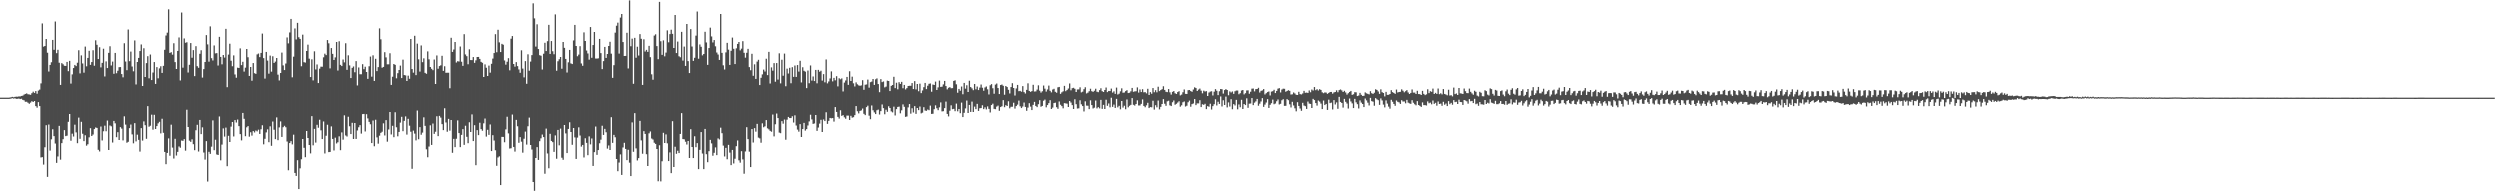 <?xml version="1.0" encoding="UTF-8"?>
<svg xmlns="http://www.w3.org/2000/svg" width="1920" height="150">
  <path d="M0 75.000h1v1.000H0zM1 75.000h1v1.000H1zM2 75.000h1v1.000H2zM3 75.000h1v1.000H3zM4 75.000h1v1.000H4zM5 75.000h1v1.000H5zM6 75.000h1v1.000H6zM7 74.932h1v1.000H7zM8 74.705h1v1.000H8zM9 74.386h1v1.021H9zM10 74.708h1v1.000H10zM11 74.414h1v1.037H11zM12 74.232h1v1.716H12zM13 74.274h1v1.622H13zM14 74.057h1v1.591H14zM15 74.064h1v2.025H15zM16 73.652h1v2.158H16zM17 73.468h1v3.234H17zM18 72.678h1v4.358H18zM19 72.124h1v6.038H19zM20 71.736h1v6.415H20zM21 72.408h1v6.480H21zM22 72.544h1v7.167H22zM23 72.783h1v5.993H23zM24 71.577h1v6.127H24zM25 70.398h1v7.930H25zM26 71.387h1v6.173H26zM27 69.928h1v11.557H27zM28 72.010h1v10.661H28zM29 69.595h1v8.843H29zM30 68.806h1v12.666H30zM31 64.051h1v56.872H31zM32 18.022h1v102.637H32zM33 35.828h1v90.593H33zM34 35.325h1v77.770H34zM35 29.948h1v66.222H35zM36 40.501h1v95.336H36zM37 54.922h1v40.716H37zM38 49.848h1v65.789H38zM39 47.802h1v59.221H39zM40 30.661h1v68.624H40zM41 38.224h1v66.344H41zM42 16.546h1v93.683H42zM43 40.877h1v84.211H43zM44 38.247h1v81.908H44zM45 48.159h1v48.484H45zM46 65.233h1v57.411H46zM47 48.497h1v61.437H47zM48 49.400h1v57.513H48zM49 50.535h1v49.412H49zM50 50.620h1v53.939H50zM51 47.583h1v56.589H51zM52 54.700h1v38.830H52zM53 46.721h1v40.824H53zM54 64.221h1v43.854H54zM55 57.146h1v45.529H55zM56 52.294h1v52.544H56zM57 49.866h1v45.865H57zM58 50.774h1v50.901H58zM59 48.200h1v61.755H59zM60 38.601h1v51.693H60zM61 56.395h1v50.192H61zM62 42.553h1v50.986H62zM63 48.757h1v53.949H63zM64 55.806h1v52.569H64zM65 35.797h1v68.112H65zM66 50.950h1v60.928H66zM67 44.497h1v66.283H67zM68 39.002h1v66.493H68zM69 49.813h1v48.649H69zM70 47.658h1v56.795H70zM71 38.615h1v64.731H71zM72 50.459h1v48.641H72zM73 30.975h1v66.895H73zM74 34.414h1v63.850H74zM75 45.343h1v69.686H75zM76 36.311h1v80.002H76zM77 51.771h1v45.415H77zM78 48.269h1v59.612H78zM79 37.436h1v63.388H79zM80 58.742h1v37.745H80zM81 47.171h1v53.660H81zM82 52.260h1v40.322H82zM83 40.612h1v74.581H83zM84 35.510h1v60.853H84zM85 50.269h1v46.772H85zM86 47.318h1v62.151H86zM87 56.689h1v36.208H87zM88 40.633h1v54.088H88zM89 56.268h1v49.080H89zM90 54.300h1v47.208H90zM91 51.600h1v55.943H91zM92 51.530h1v46.105H92zM93 56.865h1v41.896H93zM94 59.414h1v48.405H94zM95 33.208h1v56.137H95zM96 47.271h1v48.405H96zM97 53.932h1v55.685H97zM98 22.684h1v86.232H98zM99 46.982h1v51.400H99zM100 39.621h1v56.022H100zM101 51.076h1v52.162H101zM102 54.800h1v55.263H102zM103 31.053h1v63.528H103zM104 64.863h1v43.731H104zM105 47.594h1v55.832H105zM106 44.495h1v62.932H106zM107 39.244h1v77.189H107zM108 34.153h1v64.259H108zM109 66.069h1v41.938H109zM110 37.050h1v56.167H110zM111 59.147h1v36.986H111zM112 48.487h1v58.117H112zM113 43.184h1v38.349H113zM114 60.142h1v37.214H114zM115 41.885h1v54.678H115zM116 61.479h1v26.585H116zM117 55.701h1v43.869H117zM118 47.682h1v40.474H118zM119 64.446h1v34.635H119zM120 51.576h1v45.253H120zM121 60.152h1v34.567H121zM122 52.554h1v41.013H122zM123 50.906h1v51.519H123zM124 56.018h1v35.151H124zM125 50.591h1v51.382H125zM126 38.271h1v78.406H126zM127 27.275h1v98.835H127zM128 25.111h1v92.331H128zM129 7.146h1v99.150H129zM130 40.651h1v78.971H130zM131 40.067h1v55.683H131zM132 41.999h1v71.343H132zM133 33.250h1v88.508H133zM134 47.702h1v58.902H134zM135 52.990h1v66.438H135zM136 39.105h1v77.534H136zM137 28.759h1v83.746H137zM138 61.821h1v51.627H138zM139 9.600h1v98.330H139zM140 51.973h1v56.236H140zM141 29.563h1v77.268H141zM142 32.883h1v82.817H142zM143 32.440h1v51.811H143zM144 55.710h1v41.836H144zM145 49.766h1v58.265H145zM146 33.093h1v75.843H146zM147 44.360h1v62.633H147zM148 38.479h1v72.280H148zM149 58.465h1v56.877H149zM150 35.497h1v64.535H150zM151 50.843h1v45.003H151zM152 52.089h1v64.296H152zM153 41.296h1v50.820H153zM154 38.590h1v64.420H154zM155 59.582h1v38.221H155zM156 53.101h1v64.040H156zM157 47.626h1v74.935H157zM158 26.975h1v81.392H158zM159 34.113h1v105.282H159zM160 47.384h1v69.217H160zM161 20.269h1v97.891H161zM162 44.675h1v67.985H162zM163 46.449h1v46.035H163zM164 34.925h1v80.452H164zM165 40.992h1v66.345H165zM166 40.796h1v77.832H166zM167 50.317h1v68.713H167zM168 28.321h1v61.109H168zM169 43.739h1v79.383H169zM170 49.429h1v61.641H170zM171 42.233h1v56.377H171zM172 44.222h1v60.680H172zM173 22.171h1v75.815H173zM174 66.947h1v60.684H174zM175 41.948h1v62.371H175zM176 33.604h1v75.440H176zM177 46.622h1v50.620H177zM178 50.870h1v42.812H178zM179 42.546h1v62.244H179zM180 57.186h1v35.006H180zM181 59.710h1v34.377H181zM182 51.971h1v39.825H182zM183 52.238h1v44.612H183zM184 37.193h1v65.841H184zM185 50.044h1v57.758H185zM186 47.473h1v39.251H186zM187 55.006h1v36.252H187zM188 51.989h1v52.611H188zM189 37.631h1v60.138H189zM190 43.972h1v52.837H190zM191 58.296h1v46.645H191zM192 51.432h1v50.161H192zM193 61.992h1v42.133H193zM194 48.421h1v52.236H194zM195 56.231h1v45.483H195zM196 56.726h1v43.546H196zM197 41.754h1v59.172H197zM198 41.105h1v58.497H198zM199 43.879h1v58.989H199zM200 40.664h1v58.628H200zM201 25.789h1v70.436H201zM202 44.625h1v66.238H202zM203 60.372h1v46.245H203zM204 39.867h1v61.815H204zM205 46.567h1v52.770H205zM206 56.591h1v52.643H206zM207 42.694h1v54.311H207zM208 55.019h1v56.938H208zM209 43.237h1v50.110H209zM210 48.311h1v51.347H210zM211 47.285h1v59.588H211zM212 44.525h1v45.615H212zM213 57.334h1v50.346H213zM214 61.786h1v36.046H214zM215 56.089h1v37.131H215zM216 40.397h1v64.757H216zM217 50.246h1v47.425H217zM218 53.824h1v42.800H218zM219 48.804h1v48.952H219zM220 28.794h1v79.886H220zM221 33.319h1v97.438H221zM222 24.911h1v84.978H222zM223 14.563h1v93.853H223zM224 59.375h1v51.503H224zM225 43.521h1v59.891H225zM226 21.850h1v110.981H226zM227 30.290h1v104.815H227zM228 17.582h1v105.449H228zM229 28.628h1v116.582H229zM230 29.887h1v99.386H230zM231 50.896h1v71.409H231zM232 26.631h1v80.124H232zM233 47.757h1v65.760H233zM234 48.095h1v72.633H234zM235 39.189h1v61.423H235zM236 34.312h1v71.666H236zM237 45.052h1v66.293H237zM238 59.172h1v58.639H238zM239 45.574h1v43.598H239zM240 61.726h1v49.878H240zM241 39.431h1v59.534H241zM242 53.359h1v56.154H242zM243 49.517h1v46.328H243zM244 63.778h1v34.341H244zM245 52.725h1v39.244H245zM246 51.216h1v48.872H246zM247 51.237h1v55.590H247zM248 44.015h1v49.254H248zM249 41.205h1v76.643H249zM250 42.330h1v61.897H250zM251 30.753h1v65.054H251zM252 33.255h1v83.590H252zM253 52.511h1v64.169H253zM254 36.897h1v60.153H254zM255 41.392h1v65.312H255zM256 46.082h1v69.478H256zM257 44.081h1v61.660H257zM258 32.256h1v77.917H258zM259 54.185h1v55.071H259zM260 31.684h1v73.033H260zM261 49.826h1v65.550H261zM262 50.754h1v50.934H262zM263 45.698h1v61.583H263zM264 47.930h1v40.656H264zM265 33.251h1v70.781H265zM266 53.674h1v51.187H266zM267 42.490h1v47.157H267zM268 50.221h1v46.740H268zM269 59.956h1v42.995H269zM270 52.138h1v42.191H270zM271 51.025h1v55.705H271zM272 55.502h1v38.939H272zM273 46.955h1v59.756H273zM274 65.661h1v34.552H274zM275 51.805h1v45.927H275zM276 57.045h1v39.061H276zM277 57.013h1v45.600H277zM278 49.325h1v38.307H278zM279 53.132h1v34.376H279zM280 51.242h1v49.738H280zM281 55.292h1v32.389H281zM282 60.572h1v30.337H282zM283 50.868h1v42.714H283zM284 43.493h1v51.948H284zM285 58.872h1v50.982H285zM286 42.512h1v50.069H286zM287 62.159h1v50.189H287zM288 45.148h1v46.814H288zM289 54.623h1v50.903H289zM290 51.581h1v58.740H290zM291 21.805h1v82.413H291zM292 30.231h1v71.802H292zM293 52.016h1v49.153H293zM294 51.428h1v43.293H294zM295 40.075h1v63.957H295zM296 44.086h1v48.172H296zM297 49.399h1v59.388H297zM298 49.399h1v50.016H298zM299 40.915h1v45.091H299zM300 65.214h1v38.031H300zM301 58.934h1v37.662H301zM302 49.171h1v56.174H302zM303 49.802h1v36.394H303zM304 60.180h1v37.572H304zM305 56.192h1v48.506H305zM306 53.749h1v47.557H306zM307 50.397h1v43.759H307zM308 59.975h1v29.728H308zM309 45.800h1v54.953H309zM310 57.643h1v35.202H310zM311 57.911h1v31.506H311zM312 62.219h1v41.136H312zM313 58.128h1v33.095H313zM314 60.539h1v35.965H314zM315 29.976h1v71.193H315zM316 53.042h1v76.618H316zM317 55.828h1v44.468H317zM318 27.493h1v75.101H318zM319 57.686h1v50.151H319zM320 33.541h1v51.351H320zM321 45.550h1v61.404H321zM322 54.994h1v42.668H322zM323 34.922h1v68.541H323zM324 47.785h1v54.060H324zM325 44.817h1v45.317H325zM326 55.946h1v40.733H326zM327 56.671h1v58.024H327zM328 39.465h1v81.335H328zM329 45.571h1v66.960H329zM330 51.433h1v44.811H330zM331 52.831h1v58.464H331zM332 53.920h1v40.936H332zM333 45.704h1v57.097H333zM334 64.512h1v36.653H334zM335 42.588h1v46.680H335zM336 52.773h1v51.797H336zM337 50.754h1v38.247H337zM338 50.163h1v40.166H338zM339 42.872h1v52.484H339zM340 54.417h1v45.510H340zM341 50.871h1v32.296H341zM342 55.886h1v38.150H342zM343 55.875h1v45.315H343zM344 55.865h1v35.419H344zM345 67.765h1v32.588H345zM346 29.055h1v63.130H346zM347 39.877h1v77.475H347zM348 38.025h1v68.641H348zM349 32.280h1v80.722H349zM350 48.002h1v58.565H350zM351 47.000h1v45.451H351zM352 47.241h1v54.949H352zM353 35.728h1v77.278H353zM354 47.421h1v56.155H354zM355 50.574h1v48.600H355zM356 26.280h1v84.998H356zM357 41.805h1v54.741H357zM358 43.175h1v61.864H358zM359 49.352h1v60.637H359zM360 37.880h1v56.018H360zM361 46.109h1v55.251H361zM362 46.170h1v41.706H362zM363 43.817h1v64.498H363zM364 48.275h1v47.870H364zM365 46.339h1v80.553H365zM366 43.751h1v56.184H366zM367 43.701h1v60.100H367zM368 45.265h1v48.980H368zM369 47.524h1v51.633H369zM370 48.216h1v52.206H370zM371 59.153h1v35.558H371zM372 49.472h1v41.540H372zM373 52.023h1v52.877H373zM374 58.356h1v41.338H374zM375 50.373h1v53.201H375zM376 55.822h1v39.761H376zM377 48.976h1v67.039H377zM378 45.025h1v58.786H378zM379 40.752h1v67.169H379zM380 26.259h1v89.143H380zM381 40.115h1v87.223H381zM382 22.897h1v98.049H382zM383 32.539h1v87.528H383zM384 39.985h1v102.168H384zM385 33.715h1v71.411H385zM386 34.370h1v70.786H386zM387 46.414h1v62.833H387zM388 49.670h1v49.722H388zM389 47.390h1v42.255H389zM390 44.714h1v57.722H390zM391 53.995h1v60.078H391zM392 29.733h1v84.149H392zM393 27.715h1v60.244H393zM394 49.159h1v63.710H394zM395 51.202h1v65.205H395zM396 47.730h1v44.311H396zM397 50.778h1v46.188H397zM398 53.332h1v56.317H398zM399 55.936h1v49.379H399zM400 38.666h1v70.148H400zM401 52.681h1v64.574H401zM402 59.455h1v47.097H402zM403 46.929h1v54.158H403zM404 64.336h1v46.695H404zM405 41.750h1v55.228H405zM406 54.348h1v35.949H406zM407 47.315h1v64.023H407zM408 42.342h1v72.515H408zM409 2.540h1v137.211H409zM410 14.144h1v132.394H410zM411 35.811h1v85.541H411zM412 18.668h1v94.351H412zM413 37.696h1v85.154H413zM414 42.376h1v66.051H414zM415 42.808h1v63.447H415zM416 53.377h1v49.971H416zM417 41.272h1v63.996H417zM418 32.882h1v100.532H418zM419 39.204h1v59.562H419zM420 31.617h1v86.248H420zM421 19.115h1v110.133H421zM422 41.405h1v61.368H422zM423 31.543h1v76.676H423zM424 39.367h1v69.817H424zM425 41.657h1v74.983H425zM426 11.067h1v92.921H426zM427 54.338h1v67.556H427zM428 47.039h1v52.769H428zM429 45.511h1v66.101H429zM430 43.765h1v55.005H430zM431 52.774h1v68.384H431zM432 32.270h1v90.440H432zM433 36.770h1v59.228H433zM434 45.284h1v57.180H434zM435 55.705h1v61.864H435zM436 47.857h1v51.186H436zM437 38.336h1v55.549H437zM438 48.678h1v52.675H438zM439 49.222h1v61.995H439zM440 31.093h1v67.219H440zM441 19.155h1v86.384H441zM442 35.331h1v86.709H442zM443 43.189h1v62.505H443zM444 41.938h1v55.870H444zM445 35.470h1v68.612H445zM446 48.747h1v63.841H446zM447 50.552h1v60.753H447zM448 24.874h1v96.058H448zM449 31.463h1v74.738H449zM450 38.816h1v70.888H450zM451 41.055h1v78.158H451zM452 45.807h1v58.935H452zM453 20.769h1v90.152H453zM454 44.396h1v61.935H454zM455 34.602h1v92.830H455zM456 24.555h1v92.259H456zM457 44.935h1v52.254H457zM458 45.025h1v73.904H458zM459 44.792h1v70.476H459zM460 29.882h1v80.126H460zM461 40.790h1v66.465H461zM462 53.100h1v43.482H462zM463 46.936h1v56.715H463zM464 36.041h1v62.912H464zM465 44.510h1v57.090H465zM466 41.488h1v72.623H466zM467 35.311h1v76.423H467zM468 32.109h1v83.097H468zM469 41.212h1v48.776H469zM470 59.787h1v49.932H470zM471 50.088h1v53.469H471zM472 25.093h1v80.307H472zM473 19.766h1v102.325H473zM474 17.413h1v114.046H474zM475 41.175h1v83.625H475zM476 13.525h1v105.079H476zM477 10.730h1v123.606H477zM478 32.314h1v80.959H478zM479 43.016h1v66.678H479zM480 42.962h1v71.407H480zM481 25.196h1v97.808H481zM482 52.605h1v62.432H482zM483 0.308h1v124.637H483zM484 35.529h1v99.714H484zM485 29.688h1v64.296H485zM486 64.339h1v52.237H486zM487 29.072h1v57.825H487zM488 44.340h1v69.644H488zM489 35.872h1v87.383H489zM490 42.648h1v78.794H490zM491 26.214h1v66.597H491zM492 29.798h1v78.043H492zM493 65.237h1v52.830H493zM494 30.221h1v70.477H494zM495 39.600h1v63.281H495zM496 38.314h1v80.099H496zM497 39.859h1v87.609H497zM498 35.215h1v67.192H498zM499 43.927h1v57.040H499zM500 57.086h1v49.332H500zM501 61.221h1v45.944H501zM502 27.323h1v82.290H502zM503 26.352h1v84.173H503zM504 35.415h1v79.010H504zM505 45.481h1v93.714H505zM506 1.419h1v110.135H506zM507 31.681h1v107.620H507zM508 42.123h1v81.736H508zM509 31.015h1v70.958H509zM510 43.246h1v66.591H510zM511 40.385h1v62.849H511zM512 23.347h1v86.756H512zM513 32.505h1v91.197H513zM514 26.205h1v90.852H514zM515 22.858h1v110.120H515zM516 26.006h1v67.070H516zM517 36.873h1v91.402H517zM518 11.496h1v101.190H518zM519 40.734h1v77.369H519zM520 31.925h1v83.833H520zM521 43.196h1v74.336H521zM522 43.966h1v58.919H522zM523 24.474h1v62.390H523zM524 46.536h1v60.251H524zM525 35.768h1v71.237H525zM526 50.656h1v58.184H526zM527 18.415h1v92.609H527zM528 46.959h1v61.311H528zM529 56.100h1v65.225H529zM530 22.383h1v76.842H530zM531 35.753h1v77.140H531zM532 46.728h1v74.646H532zM533 44.406h1v60.227H533zM534 27.411h1v85.624H534zM535 8.858h1v101.084H535zM536 45.102h1v84.773H536zM537 34.144h1v80.957H537zM538 35.957h1v65.458H538zM539 42.543h1v75.355H539zM540 41.483h1v88.422H540zM541 24.417h1v74.622H541zM542 32.598h1v85.848H542zM543 49.833h1v74.745H543zM544 36.895h1v79.211H544zM545 21.256h1v86.173H545zM546 28.011h1v82.101H546zM547 32.609h1v87.002H547zM548 30.747h1v86.616H548zM549 35.587h1v77.622H549zM550 40.341h1v78.780H550zM551 41.872h1v64.398H551zM552 46.007h1v61.100H552zM553 10.745h1v87.285H553zM554 40.587h1v61.725H554zM555 50.155h1v61.665H555zM556 53.415h1v66.738H556zM557 40.252h1v73.325H557zM558 32.903h1v89.422H558zM559 38.130h1v73.121H559zM560 49.846h1v67.327H560zM561 39.031h1v87.775H561zM562 28.878h1v86.262H562zM563 37.455h1v88.083H563zM564 49.194h1v72.712H564zM565 37.105h1v75.154H565zM566 33.752h1v74.102H566zM567 32.252h1v90.876H567zM568 38.707h1v86.210H568zM569 37.399h1v78.724H569zM570 31.645h1v90.767H570zM571 40.558h1v92.845H571zM572 44.306h1v72.013H572zM573 40.547h1v57.134H573zM574 37.548h1v69.290H574zM575 51.534h1v64.941H575zM576 53.964h1v74.320H576zM577 41.311h1v57.792H577zM578 58.194h1v51.262H578zM579 49.432h1v48.952H579zM580 60.604h1v40.542H580zM581 47.288h1v47.837H581zM582 45.916h1v59.781H582zM583 65.343h1v40.972H583zM584 59.754h1v49.856H584zM585 57.149h1v37.592H585zM586 53.463h1v44.270H586zM587 54.929h1v42.084H587zM588 45.086h1v47.122H588zM589 57.711h1v40.868H589zM590 39.810h1v59.558H590zM591 64.164h1v36.365H591zM592 51.747h1v49.417H592zM593 54.266h1v33.696H593zM594 48.486h1v56.282H594zM595 62.751h1v32.661H595zM596 48.431h1v38.781H596zM597 61.140h1v29.541H597zM598 40.977h1v60.866H598zM599 64.052h1v38.245H599zM600 45.901h1v47.131H600zM601 58.143h1v36.819H601zM602 41.189h1v50.618H602zM603 66.231h1v41.106H603zM604 52.749h1v39.132H604zM605 56.496h1v33.310H605zM606 52.084h1v38.609H606zM607 63.962h1v26.719H607zM608 51.617h1v37.688H608zM609 59.016h1v35.078H609zM610 50.334h1v38.236H610zM611 59.077h1v37.309H611zM612 49.949h1v49.609H612zM613 54.987h1v46.121H613zM614 46.694h1v48.647H614zM615 63.350h1v41.877H615zM616 51.651h1v47.449H616zM617 54.387h1v39.952H617zM618 55.054h1v45.240H618zM619 67.679h1v31.473H619zM620 54.165h1v42.182H620zM621 63.963h1v29.271H621zM622 50.290h1v37.849H622zM623 61.895h1v29.791H623zM624 58.740h1v36.389H624zM625 62.245h1v32.573H625zM626 53.685h1v34.631H626zM627 64.009h1v36.482H627zM628 53.664h1v44.295H628zM629 55.091h1v39.829H629zM630 54.314h1v37.678H630zM631 61.908h1v39.486H631zM632 56.941h1v34.833H632zM633 63.226h1v29.733H633zM634 45.654h1v40.551H634zM635 64.058h1v31.080H635zM636 62.545h1v30.306H636zM637 60.261h1v30.289H637zM638 54.830h1v36.025H638zM639 62.506h1v28.192H639zM640 59.819h1v33.566H640zM641 61.720h1v20.518H641zM642 58.542h1v27.409H642zM643 66.352h1v23.401H643zM644 60.130h1v30.937H644zM645 60.950h1v23.712H645zM646 60.191h1v28.790H646zM647 70.253h1v18.148H647zM648 63.444h1v26.646H648zM649 61.806h1v29.404H649zM650 59.078h1v29.712H650zM651 65.156h1v23.616H651zM652 54.755h1v37.407H652zM653 62.225h1v26.686H653zM654 58.887h1v31.461H654zM655 63.994h1v26.016H655zM656 66.381h1v22.034H656zM657 63.270h1v18.189H657zM658 64.768h1v20.699H658zM659 65.603h1v21.474H659zM660 65.880h1v19.323H660zM661 65.600h1v19.171H661zM662 61.578h1v21.763H662zM663 68.972h1v18.418H663zM664 65.086h1v23.336H664zM665 64.864h1v17.396H665zM666 61.109h1v20.032H666zM667 67.327h1v21.506H667zM668 63.121h1v28.445H668zM669 62.677h1v18.307H669zM670 60.692h1v23.968H670zM671 65.218h1v21.117H671zM672 60.935h1v26.669H672zM673 60.187h1v24.517H673zM674 64.553h1v19.636H674zM675 70.831h1v17.120H675zM676 60.764h1v24.578H676zM677 63.087h1v17.139H677zM678 62.542h1v20.488H678zM679 67.113h1v20.643H679zM680 66.508h1v17.758H680zM681 61.951h1v23.916H681zM682 62.220h1v19.388H682zM683 69.944h1v13.017H683zM684 65.943h1v19.601H684zM685 65.270h1v21.033H685zM686 58.993h1v22.927H686zM687 67.685h1v21.016H687zM688 63.529h1v20.262H688zM689 68.582h1v13.542H689zM690 63.154h1v18.731H690zM691 64.451h1v22.590H691zM692 62.873h1v21.885H692zM693 67.796h1v12.407H693zM694 65.213h1v16.828H694zM695 68.700h1v21.052H695zM696 67.668h1v21.790H696zM697 66.066h1v16.422H697zM698 65.904h1v14.017H698zM699 65.876h1v21.399H699zM700 63.797h1v19.344H700zM701 68.408h1v17.981H701zM702 62.320h1v19.174H702zM703 68.656h1v18.773H703zM704 64.515h1v18.418H704zM705 70.101h1v14.486H705zM706 64.269h1v17.550H706zM707 71.548h1v15.559H707zM708 69.481h1v17.053H708zM709 66.982h1v15.352H709zM710 63.683h1v21.191H710zM711 68.471h1v16.665H711zM712 65.861h1v18.234H712zM713 64.338h1v20.278H713zM714 64.092h1v16.985H714zM715 70.449h1v17.069H715zM716 64.917h1v22.441H716zM717 65.262h1v18.597H717zM718 62.668h1v18.221H718zM719 69.111h1v14.043H719zM720 67.108h1v17.524H720zM721 61.882h1v20.550H721zM722 66.760h1v11.890H722zM723 66.545h1v18.996H723zM724 64.817h1v20.591H724zM725 62.177h1v20.876H725zM726 66.095h1v11.930H726zM727 68.638h1v18.847H727zM728 67.411h1v22.003H728zM729 66.941h1v18.094H729zM730 67.784h1v13.134H730zM731 67.701h1v16.141H731zM732 62.166h1v21.449H732zM733 61.671h1v23.706H733zM734 64.771h1v14.809H734zM735 71.229h1v14.299H735zM736 68.290h1v15.446H736zM737 69.696h1v17.252H737zM738 66.466h1v12.357H738zM739 72.373h1v17.525H739zM740 63.685h1v22.970H740zM741 68.096h1v15.179H741zM742 65.474h1v11.732H742zM743 70.647h1v16.119H743zM744 62.020h1v18.563H744zM745 66.860h1v19.086H745zM746 67.890h1v10.137H746zM747 69.297h1v16.742H747zM748 64.488h1v17.395H748zM749 68.616h1v15.212H749zM750 66.458h1v13.331H750zM751 69.161h1v16.029H751zM752 67.289h1v15.866H752zM753 64.939h1v18.074H753zM754 67.396h1v13.425H754zM755 69.669h1v14.145H755zM756 67.165h1v15.247H756zM757 66.428h1v17.582H757zM758 68.592h1v13.124H758zM759 72.572h1v11.031H759zM760 65.472h1v20.897H760zM761 64.617h1v16.058H761zM762 67.806h1v11.818H762zM763 72.012h1v11.600H763zM764 64.972h1v18.913H764zM765 64.161h1v17.710H765zM766 67.633h1v13.491H766zM767 72.238h1v12.844H767zM768 65.355h1v16.870H768zM769 64.903h1v16.712H769zM770 65.876h1v11.005H770zM771 72.744h1v9.562H771zM772 66.038h1v14.683H772zM773 66.878h1v14.514H773zM774 68.980h1v8.805H774zM775 71.759h1v11.420H775zM776 66.888h1v15.152H776zM777 63.876h1v18.112H777zM778 67.570h1v11.314H778zM779 73.368h1v10.044H779zM780 67.938h1v13.526H780zM781 65.228h1v15.123H781zM782 70.032h1v7.216H782zM783 69.809h1v11.861H783zM784 70.472h1v12.546H784zM785 66.163h1v15.646H785zM786 70.781h1v7.963H786zM787 71.837h1v10.302H787zM788 69.025h1v16.068H788zM789 63.974h1v18.688H789zM790 69.815h1v9.462H790zM791 70.565h1v11.300H791zM792 69.970h1v14.562H792zM793 65.148h1v15.368H793zM794 70.288h1v7.928H794zM795 70.200h1v11.178H795zM796 68.817h1v13.442H796zM797 65.538h1v14.482H797zM798 69.646h1v7.327H798zM799 71.139h1v10.824H799zM800 70.103h1v11.258H800zM801 65.703h1v11.661H801zM802 68.120h1v8.359H802zM803 70.339h1v12.105H803zM804 68.713h1v11.992H804zM805 65.743h1v13.478H805zM806 69.753h1v7.217H806zM807 70.956h1v12.765H807zM808 68.745h1v13.913H808zM809 68.200h1v10.972H809zM810 70.481h1v8.362H810zM811 71.213h1v11.117H811zM812 67.088h1v16.456H812zM813 66.747h1v11.180H813zM814 72.098h1v8.334H814zM815 70.899h1v10.627H815zM816 70.146h1v13.044H816zM817 65.926h1v13.257H817zM818 70.040h1v9.355H818zM819 69.157h1v10.450H819zM820 68.015h1v14.182H820zM821 64.083h1v13.476H821zM822 69.388h1v9.355H822zM823 67.722h1v13.029H823zM824 67.416h1v16.275H824zM825 68.174h1v8.059H825zM826 70.654h1v9.370H826zM827 68.690h1v14.676H827zM828 68.635h1v14.567H828zM829 67.059h1v9.934H829zM830 70.957h1v9.175H830zM831 70.415h1v11.045H831zM832 68.521h1v17.087H832zM833 67.012h1v10.818H833zM834 71.795h1v9.314H834zM835 71.176h1v10.046H835zM836 70.033h1v13.767H836zM837 68.150h1v8.883H837zM838 70.025h1v10.678H838zM839 70.579h1v12.712H839zM840 69.695h1v13.017H840zM841 68.172h1v9.060H841zM842 70.455h1v12.777H842zM843 70.809h1v11.491H843zM844 69.201h1v14.050H844zM845 67.769h1v8.950H845zM846 70.020h1v13.597H846zM847 70.654h1v9.872H847zM848 69.140h1v14.576H848zM849 67.206h1v9.369H849zM850 70.763h1v10.516H850zM851 69.837h1v9.616H851zM852 69.940h1v12.504H852zM853 68.038h1v7.025H853zM854 71.126h1v10.968H854zM855 70.151h1v10.159H855zM856 72.076h1v10.818H856zM857 67.275h1v8.673H857zM858 72.589h1v9.828H858zM859 71.929h1v9.346H859zM860 70.144h1v13.821H860zM861 67.824h1v9.720H861zM862 71.235h1v11.379H862zM863 71.053h1v10.151H863zM864 70.013h1v13.911H864zM865 69.266h1v7.121H865zM866 71.450h1v10.965H866zM867 71.213h1v10.032H867zM868 70.166h1v10.358H868zM869 67.547h1v7.793H869zM870 70.498h1v9.988H870zM871 70.206h1v10.904H871zM872 70.092h1v9.759H872zM873 67.111h1v9.967H873zM874 71.108h1v9.906H874zM875 68.716h1v12.277H875zM876 70.724h1v9.062H876zM877 68.486h1v7.833H877zM878 70.933h1v10.417H878zM879 70.770h1v11.592H879zM880 71.752h1v9.150H880zM881 68.223h1v10.751H881zM882 72.951h1v10.059H882zM883 70.734h1v11.517H883zM884 71.990h1v10.424H884zM885 67.627h1v9.745H885zM886 70.860h1v13.314H886zM887 69.293h1v11.525H887zM888 70.891h1v11.548H888zM889 66.592h1v10.610H889zM890 69.985h1v14.021H890zM891 69.155h1v12.896H891zM892 68.511h1v11.348H892zM893 66.250h1v9.880H893zM894 69.078h1v10.569H894zM895 70.506h1v10.730H895zM896 70.775h1v7.052H896zM897 68.401h1v8.953H897zM898 70.932h1v9.957H898zM899 72.668h1v8.794H899zM900 70.533h1v8.013H900zM901 69.926h1v7.250H901zM902 71.630h1v8.781H902zM903 72.188h1v7.547H903zM904 70.704h1v8.060H904zM905 70.041h1v7.749H905zM906 73.286h1v8.657H906zM907 72.633h1v8.273H907zM908 70.853h1v7.700H908zM909 68.723h1v9.226H909zM910 72.069h1v9.740H910zM911 72.195h1v9.011H911zM912 69.274h1v9.284H912zM913 69.131h1v8.112H913zM914 69.926h1v12.053H914zM915 70.505h1v9.492H915zM916 68.746h1v10.712H916zM917 67.061h1v9.021H917zM918 67.618h1v13.107H918zM919 69.895h1v9.511H919zM920 68.836h1v10.571H920zM921 68.053h1v8.903H921zM922 69.621h1v12.591H922zM923 71.702h1v8.364H923zM924 69.621h1v10.900H924zM925 70.294h1v9.412H925zM926 69.997h1v13.825H926zM927 73.740h1v7.792H927zM928 71.056h1v10.900H928zM929 70.339h1v9.343H929zM930 70.098h1v14.000H930zM931 73.328h1v8.164H931zM932 70.382h1v9.668H932zM933 68.440h1v7.799H933zM934 69.662h1v11.328H934zM935 73.062h1v5.051H935zM936 70.088h1v9.733H936zM937 68.351h1v5.723H937zM938 68.540h1v13.200H938zM939 71.882h1v5.127H939zM940 69.162h1v11.479H940zM941 68.438h1v5.772H941zM942 69.098h1v13.390H942zM943 73.142h1v5.482H943zM944 70.210h1v11.632H944zM945 71.033h1v5.157H945zM946 70.245h1v13.657H946zM947 72.074h1v7.882H947zM948 70.075h1v10.910H948zM949 69.504h1v7.170H949zM950 69.539h1v14.441H950zM951 72.381h1v7.840H951zM952 71.578h1v10.778H952zM953 69.537h1v7.097H953zM954 69.144h1v14.579H954zM955 72.512h1v7.342H955zM956 71.582h1v9.132H956zM957 69.469h1v6.037H957zM958 69.365h1v13.450H958zM959 71.983h1v7.620H959zM960 70.462h1v9.044H960zM961 68.072h1v7.264H961zM962 67.973h1v12.779H962zM963 70.171h1v8.697H963zM964 68.444h1v9.449H964zM965 68.377h1v7.607H965zM966 67.406h1v13.789H966zM967 71.068h1v8.564H967zM968 69.791h1v8.157H968zM969 69.438h1v5.937H969zM970 68.412h1v13.669H970zM971 72.524h1v7.802H971zM972 71.561h1v7.203H972zM973 70.711h1v5.436H973zM974 70.250h1v12.647H974zM975 73.339h1v7.124H975zM976 70.343h1v8.912H976zM977 70.057h1v6.420H977zM978 68.963h1v11.108H978zM979 71.459h1v8.043H979zM980 69.822h1v7.949H980zM981 68.098h1v8.292H981zM982 67.697h1v12.548H982zM983 71.003h1v8.722H983zM984 68.758h1v8.223H984zM985 68.080h1v8.097H985zM986 68.175h1v13.147H986zM987 70.454h1v10.816H987zM988 69.823h1v6.291H988zM989 69.287h1v7.641H989zM990 69.768h1v10.384H990zM991 72.579h1v9.945H991zM992 72.451h1v5.756H992zM993 71.031h1v9.953H993zM994 71.769h1v11.451H994zM995 72.814h1v12.689H995zM996 72.969h1v5.499H996zM997 70.505h1v10.838H997zM998 72.284h1v11.062H998zM999 72.566h1v12.508H999zM1000 71.787h1v7.158H1000zM1001 69.808h1v11.246H1001zM1002 71.286h1v10.298H1002zM1003 71.118h1v12.566H1003zM1004 71.397h1v6.592H1004zM1005 69.497h1v10.085H1005zM1006 70.877h1v8.921H1006zM1007 68.737h1v14.221H1007zM1008 69.553h1v6.392H1008zM1009 66.851h1v10.021H1009zM1010 69.288h1v9.887H1010zM1011 68.489h1v12.635H1011zM1012 69.503h1v7.714H1012zM1013 68.511h1v9.500H1013zM1014 69.056h1v10.517H1014zM1015 70.909h1v12.880H1015zM1016 71.571h1v5.645H1016zM1017 70.947h1v9.769H1017zM1018 71.093h1v8.729H1018zM1019 72.092h1v12.327H1019zM1020 71.350h1v5.217H1020zM1021 70.653h1v8.553H1021zM1022 70.595h1v8.189H1022zM1023 71.955h1v12.091H1023zM1024 70.977h1v5.912H1024zM1025 70.651h1v9.558H1025zM1026 69.351h1v9.290H1026zM1027 70.845h1v12.705H1027zM1028 69.238h1v5.138H1028zM1029 68.699h1v9.595H1029zM1030 69.421h1v9.666H1030zM1031 70.674h1v11.950H1031zM1032 69.714h1v6.204H1032zM1033 71.020h1v7.179H1033zM1034 72.632h1v6.865H1034zM1035 71.597h1v11.740H1035zM1036 70.603h1v5.069H1036zM1037 69.843h1v8.074H1037zM1038 72.869h1v6.549H1038zM1039 72.389h1v10.600H1039zM1040 70.790h1v5.145H1040zM1041 70.910h1v7.703H1041zM1042 73.789h1v6.248H1042zM1043 73.378h1v9.939H1043zM1044 71.327h1v5.763H1044zM1045 72.800h1v5.981H1045zM1046 73.702h1v6.170H1046zM1047 73.574h1v8.658H1047zM1048 70.969h1v4.714H1048zM1049 71.685h1v5.430H1049zM1050 72.081h1v6.764H1050zM1051 72.483h1v8.516H1051zM1052 70.058h1v5.118H1052zM1053 71.592h1v6.096H1053zM1054 72.139h1v5.964H1054zM1055 71.227h1v10.001H1055zM1056 68.541h1v6.817H1056zM1057 69.079h1v7.232H1057zM1058 70.269h1v6.661H1058zM1059 72.077h1v8.456H1059zM1060 68.613h1v6.948H1060zM1061 70.803h1v6.352H1061zM1062 71.431h1v8.918H1062zM1063 74.010h1v8.479H1063zM1064 70.568h1v6.538H1064zM1065 72.837h1v6.738H1065zM1066 72.797h1v9.096H1066zM1067 72.171h1v11.274H1067zM1068 69.264h1v7.396H1068zM1069 70.736h1v7.394H1069zM1070 71.359h1v8.453H1070zM1071 72.074h1v9.196H1071zM1072 68.755h1v8.401H1072zM1073 71.000h1v7.194H1073zM1074 70.636h1v8.015H1074zM1075 70.494h1v9.350H1075zM1076 68.585h1v8.349H1076zM1077 69.698h1v8.279H1077zM1078 70.903h1v7.047H1078zM1079 70.043h1v9.306H1079zM1080 69.230h1v7.448H1080zM1081 71.032h1v7.824H1081zM1082 72.167h1v7.253H1082zM1083 71.370h1v8.391H1083zM1084 68.691h1v8.252H1084zM1085 71.106h1v7.799H1085zM1086 71.109h1v8.971H1086zM1087 72.174h1v8.703H1087zM1088 69.746h1v7.918H1088zM1089 72.228h1v8.422H1089zM1090 72.293h1v9.012H1090zM1091 72.944h1v9.193H1091zM1092 69.794h1v8.841H1092zM1093 72.100h1v8.638H1093zM1094 73.065h1v7.677H1094zM1095 72.463h1v8.599H1095zM1096 68.537h1v9.351H1096zM1097 71.544h1v7.741H1097zM1098 70.025h1v8.768H1098zM1099 70.514h1v9.634H1099zM1100 68.053h1v9.158H1100zM1101 72.208h1v7.548H1101zM1102 71.330h1v7.598H1102zM1103 72.140h1v9.008H1103zM1104 67.982h1v9.932H1104zM1105 72.322h1v7.528H1105zM1106 71.633h1v7.952H1106zM1107 72.516h1v8.732H1107zM1108 68.419h1v9.761H1108zM1109 72.148h1v8.290H1109zM1110 72.618h1v6.896H1110zM1111 73.223h1v8.249H1111zM1112 68.934h1v8.731H1112zM1113 73.364h1v6.678H1113zM1114 73.109h1v5.900H1114zM1115 74.017h1v6.398H1115zM1116 67.281h1v9.640H1116zM1117 72.282h1v6.175H1117zM1118 71.768h1v6.360H1118zM1119 72.965h1v6.919H1119zM1120 67.578h1v8.947H1120zM1121 71.657h1v6.697H1121zM1122 71.819h1v6.639H1122zM1123 72.167h1v8.445H1123zM1124 68.013h1v8.780H1124zM1125 70.051h1v7.183H1125zM1126 71.463h1v6.343H1126zM1127 71.567h1v8.067H1127zM1128 68.060h1v8.068H1128zM1129 70.485h1v7.287H1129zM1130 71.745h1v5.769H1130zM1131 72.761h1v6.403H1131zM1132 69.660h1v6.236H1132zM1133 70.512h1v9.529H1133zM1134 73.429h1v6.073H1134zM1135 74.085h1v7.145H1135zM1136 70.508h1v7.863H1136zM1137 71.255h1v8.817H1137zM1138 73.882h1v6.317H1138zM1139 74.004h1v6.426H1139zM1140 69.345h1v7.444H1140zM1141 69.979h1v9.882H1141zM1142 72.662h1v6.241H1142zM1143 73.305h1v6.135H1143zM1144 67.870h1v8.321H1144zM1145 68.478h1v10.344H1145zM1146 72.042h1v7.179H1146zM1147 73.360h1v6.410H1147zM1148 69.015h1v8.413H1148zM1149 69.541h1v10.468H1149zM1150 73.562h1v6.463H1150zM1151 73.753h1v5.613H1151zM1152 69.981h1v7.642H1152zM1153 69.438h1v10.454H1153zM1154 72.631h1v7.122H1154zM1155 73.925h1v6.511H1155zM1156 70.147h1v7.415H1156zM1157 68.745h1v11.753H1157zM1158 71.944h1v7.701H1158zM1159 73.063h1v6.368H1159zM1160 68.944h1v7.322H1160zM1161 67.767h1v12.398H1161zM1162 72.010h1v6.657H1162zM1163 72.699h1v6.140H1163zM1164 68.663h1v7.867H1164zM1165 67.577h1v12.897H1165zM1166 73.480h1v5.253H1166zM1167 73.276h1v5.272H1167zM1168 69.899h1v7.511H1168zM1169 68.614h1v12.417H1169zM1170 73.835h1v5.544H1170zM1171 72.867h1v5.029H1171zM1172 70.604h1v6.362H1172zM1173 68.327h1v13.568H1173zM1174 74.826h1v5.477H1174zM1175 73.597h1v4.538H1175zM1176 69.554h1v6.636H1176zM1177 66.939h1v14.198H1177zM1178 72.980h1v6.380H1178zM1179 71.671h1v5.680H1179zM1180 69.414h1v7.237H1180zM1181 66.751h1v14.262H1181zM1182 71.623h1v7.925H1182zM1183 71.704h1v4.832H1183zM1184 70.414h1v7.319H1184zM1185 68.146h1v12.957H1185zM1186 72.604h1v7.352H1186zM1187 72.066h1v5.429H1187zM1188 70.148h1v7.940H1188zM1189 69.068h1v12.757H1189zM1190 74.007h1v6.369H1190zM1191 72.589h1v4.891H1191zM1192 69.524h1v7.793H1192zM1193 68.839h1v11.095H1193zM1194 72.616h1v6.389H1194zM1195 71.876h1v4.629H1195zM1196 68.910h1v7.868H1196zM1197 67.333h1v12.274H1197zM1198 73.108h1v6.231H1198zM1199 70.343h1v6.608H1199zM1200 70.055h1v6.637H1200zM1201 66.811h1v12.419H1201zM1202 72.938h1v7.222H1202zM1203 70.437h1v7.112H1203zM1204 69.501h1v7.307H1204zM1205 67.601h1v11.658H1205zM1206 73.072h1v6.847H1206zM1207 71.623h1v6.124H1207zM1208 70.199h1v6.890H1208zM1209 69.793h1v10.093H1209zM1210 73.450h1v6.786H1210zM1211 71.648h1v6.385H1211zM1212 69.835h1v6.579H1212zM1213 69.627h1v10.135H1213zM1214 73.008h1v7.160H1214zM1215 70.236h1v7.553H1215zM1216 69.404h1v7.736H1216zM1217 67.654h1v10.704H1217zM1218 72.954h1v6.686H1218zM1219 70.286h1v7.219H1219zM1220 70.644h1v7.177H1220zM1221 69.186h1v10.505H1221zM1222 74.071h1v7.641H1222zM1223 70.715h1v8.895H1223zM1224 70.009h1v7.522H1224zM1225 68.895h1v9.656H1225zM1226 73.912h1v7.118H1226zM1227 70.675h1v8.396H1227zM1228 71.169h1v6.378H1228zM1229 69.632h1v9.871H1229zM1230 74.295h1v6.888H1230zM1231 71.335h1v7.176H1231zM1232 70.430h1v7.212H1232zM1233 69.938h1v9.527H1233zM1234 74.362h1v6.734H1234zM1235 71.568h1v6.101H1235zM1236 71.409h1v6.548H1236zM1237 71.594h1v9.447H1237zM1238 74.415h1v7.615H1238zM1239 70.937h1v5.960H1239zM1240 70.998h1v6.827H1240zM1241 72.454h1v8.486H1241zM1242 75.621h1v6.752H1242zM1243 71.387h1v5.834H1243zM1244 71.982h1v5.685H1244zM1245 72.901h1v6.939H1245zM1246 74.703h1v7.124H1246zM1247 70.925h1v5.442H1247zM1248 70.686h1v6.179H1248zM1249 71.770h1v5.956H1249zM1250 73.015h1v7.397H1250zM1251 70.508h1v5.723H1251zM1252 69.930h1v6.427H1252zM1253 71.817h1v6.284H1253zM1254 73.528h1v6.753H1254zM1255 70.746h1v6.445H1255zM1256 70.482h1v5.120H1256zM1257 72.110h1v7.084H1257zM1258 73.281h1v6.247H1258zM1259 71.473h1v5.274H1259zM1260 70.198h1v5.963H1260zM1261 72.537h1v7.091H1261zM1262 73.535h1v6.272H1262zM1263 70.845h1v5.881H1263zM1264 70.190h1v5.369H1264zM1265 72.085h1v6.446H1265zM1266 73.378h1v6.440H1266zM1267 71.196h1v4.828H1267zM1268 69.253h1v6.124H1268zM1269 72.788h1v6.659H1269zM1270 73.128h1v7.168H1270zM1271 72.316h1v4.782H1271zM1272 70.337h1v5.879H1272zM1273 73.006h1v6.734H1273zM1274 72.972h1v7.305H1274zM1275 71.678h1v5.094H1275zM1276 69.533h1v6.240H1276zM1277 72.950h1v6.710H1277zM1278 72.250h1v7.480H1278zM1279 71.068h1v5.689H1279zM1280 69.753h1v6.264H1280zM1281 72.828h1v6.649H1281zM1282 72.400h1v7.802H1282zM1283 71.089h1v6.292H1283zM1284 69.642h1v7.119H1284zM1285 72.706h1v6.499H1285zM1286 72.219h1v8.490H1286zM1287 70.090h1v7.695H1287zM1288 69.600h1v7.129H1288zM1289 71.791h1v7.333H1289zM1290 71.902h1v8.804H1290zM1291 69.693h1v7.134H1291zM1292 69.874h1v7.209H1292zM1293 71.653h1v7.815H1293zM1294 71.048h1v9.508H1294zM1295 69.560h1v7.551H1295zM1296 69.027h1v7.677H1296zM1297 71.415h1v8.281H1297zM1298 71.935h1v8.694H1298zM1299 69.558h1v7.680H1299zM1300 70.266h1v6.814H1300zM1301 72.138h1v7.793H1301zM1302 73.141h1v8.205H1302zM1303 69.641h1v9.369H1303zM1304 70.747h1v6.469H1304zM1305 71.870h1v7.770H1305zM1306 72.956h1v8.264H1306zM1307 70.031h1v9.440H1307zM1308 70.210h1v7.306H1308zM1309 72.106h1v7.738H1309zM1310 72.514h1v8.766H1310zM1311 70.102h1v8.567H1311zM1312 70.568h1v6.580H1312zM1313 73.479h1v6.113H1313zM1314 72.739h1v8.727H1314zM1315 71.134h1v7.145H1315zM1316 71.026h1v6.230H1316zM1317 73.287h1v5.437H1317zM1318 72.973h1v7.556H1318zM1319 70.125h1v6.860H1319zM1320 70.054h1v6.721H1320zM1321 72.434h1v5.980H1321zM1322 72.411h1v8.672H1322zM1323 69.670h1v7.618H1323zM1324 69.009h1v8.647H1324zM1325 72.898h1v6.229H1325zM1326 73.249h1v6.989H1326zM1327 69.977h1v7.531H1327zM1328 69.515h1v8.468H1328zM1329 72.571h1v6.502H1329zM1330 73.696h1v6.187H1330zM1331 69.148h1v9.560H1331zM1332 69.906h1v7.774H1332zM1333 72.649h1v6.155H1333zM1334 73.121h1v7.021H1334zM1335 69.265h1v9.611H1335zM1336 70.030h1v8.151H1336zM1337 71.867h1v6.306H1337zM1338 72.813h1v7.046H1338zM1339 69.112h1v9.469H1339zM1340 69.999h1v8.288H1340zM1341 72.795h1v5.615H1341zM1342 74.199h1v6.290H1342zM1343 69.807h1v10.351H1343zM1344 69.991h1v9.545H1344zM1345 73.501h1v6.223H1345zM1346 74.414h1v5.775H1346zM1347 70.896h1v9.283H1347zM1348 69.470h1v9.322H1348zM1349 73.809h1v6.467H1349zM1350 73.957h1v5.222H1350zM1351 71.003h1v7.555H1351zM1352 69.263h1v8.231H1352zM1353 73.811h1v6.067H1353zM1354 73.976h1v4.516H1354zM1355 71.462h1v7.260H1355zM1356 69.985h1v8.352H1356zM1357 74.686h1v6.132H1357zM1358 73.954h1v5.341H1358zM1359 71.075h1v8.360H1359zM1360 69.849h1v8.639H1360zM1361 74.161h1v7.682H1361zM1362 73.511h1v6.221H1362zM1363 70.412h1v10.380H1363zM1364 68.722h1v8.829H1364zM1365 73.335h1v9.103H1365zM1366 73.048h1v6.637H1366zM1367 69.935h1v10.925H1367zM1368 68.504h1v7.973H1368zM1369 73.414h1v9.062H1369zM1370 72.443h1v6.653H1370zM1371 70.698h1v9.987H1371zM1372 69.020h1v7.243H1372zM1373 73.972h1v8.123H1373zM1374 72.540h1v6.929H1374zM1375 70.616h1v10.021H1375zM1376 68.631h1v7.683H1376zM1377 74.163h1v7.366H1377zM1378 72.416h1v6.671H1378zM1379 70.516h1v8.964H1379zM1380 68.941h1v7.079H1380zM1381 73.444h1v7.817H1381zM1382 72.695h1v6.158H1382zM1383 70.695h1v8.618H1383zM1384 69.585h1v6.737H1384zM1385 74.880h1v5.291H1385zM1386 73.929h1v4.838H1386zM1387 70.796h1v7.799H1387zM1388 70.091h1v6.495H1388zM1389 74.612h1v5.124H1389zM1390 73.886h1v4.493H1390zM1391 70.102h1v7.445H1391zM1392 70.467h1v6.490H1392zM1393 74.076h1v4.673H1393zM1394 73.657h1v4.656H1394zM1395 70.114h1v7.484H1395zM1396 70.048h1v6.654H1396zM1397 73.774h1v4.926H1397zM1398 73.999h1v4.793H1398zM1399 69.915h1v7.975H1399zM1400 70.273h1v7.245H1400zM1401 73.916h1v4.582H1401zM1402 73.711h1v5.311H1402zM1403 69.841h1v7.609H1403zM1404 70.101h1v7.547H1404zM1405 73.228h1v4.686H1405zM1406 73.386h1v4.484H1406zM1407 69.290h1v8.294H1407zM1408 71.009h1v7.497H1408zM1409 73.967h1v4.871H1409zM1410 74.130h1v4.299H1410zM1411 69.596h1v8.888H1411zM1412 71.139h1v7.955H1412zM1413 74.464h1v4.845H1413zM1414 74.299h1v5.294H1414zM1415 68.237h1v10.924H1415zM1416 70.398h1v10.146H1416zM1417 73.050h1v7.178H1417zM1418 73.962h1v6.036H1418zM1419 67.987h1v12.003H1419zM1420 70.335h1v10.364H1420zM1421 73.450h1v6.679H1421zM1422 74.139h1v5.962H1422zM1423 68.491h1v10.908H1423zM1424 70.745h1v9.091H1424zM1425 74.778h1v5.699H1425zM1426 73.457h1v6.265H1426zM1427 69.395h1v8.948H1427zM1428 69.440h1v10.200H1428zM1429 73.870h1v6.418H1429zM1430 73.337h1v5.676H1430zM1431 69.569h1v9.140H1431zM1432 69.240h1v9.739H1432zM1433 74.849h1v6.911H1433zM1434 73.395h1v5.134H1434zM1435 69.254h1v10.032H1435zM1436 69.947h1v8.957H1436zM1437 74.610h1v6.751H1437zM1438 73.058h1v4.872H1438zM1439 69.027h1v10.137H1439zM1440 69.270h1v8.525H1440zM1441 74.131h1v6.593H1441zM1442 72.881h1v4.735H1442zM1443 69.402h1v10.280H1443zM1444 69.455h1v8.606H1444zM1445 74.385h1v6.857H1445zM1446 72.474h1v5.343H1446zM1447 69.207h1v10.173H1447zM1448 69.322h1v9.172H1448zM1449 73.887h1v7.255H1449zM1450 71.908h1v5.976H1450zM1451 69.314h1v10.030H1451zM1452 69.327h1v8.955H1452zM1453 74.758h1v6.050H1453zM1454 72.615h1v5.575H1454zM1455 69.651h1v9.050H1455zM1456 70.102h1v7.371H1456zM1457 74.692h1v6.021H1457zM1458 72.307h1v4.962H1458zM1459 69.668h1v8.141H1459zM1460 70.510h1v7.049H1460zM1461 74.761h1v6.470H1461zM1462 72.391h1v4.787H1462zM1463 71.455h1v6.749H1463zM1464 70.881h1v6.439H1464zM1465 74.816h1v6.259H1465zM1466 71.304h1v6.505H1466zM1467 70.752h1v7.440H1467zM1468 69.959h1v6.778H1468zM1469 73.220h1v7.678H1469zM1470 70.992h1v6.538H1470zM1471 70.247h1v7.476H1471zM1472 69.973h1v6.615H1472zM1473 73.881h1v7.489H1473zM1474 71.524h1v7.431H1474zM1475 71.424h1v6.153H1475zM1476 70.868h1v6.016H1476zM1477 74.283h1v7.314H1477zM1478 70.212h1v8.301H1478zM1479 70.817h1v5.455H1479zM1480 69.944h1v5.648H1480zM1481 73.947h1v7.554H1481zM1482 69.971h1v8.333H1482zM1483 71.368h1v5.216H1483zM1484 70.256h1v5.944H1484zM1485 74.555h1v6.869H1485zM1486 70.475h1v8.219H1486zM1487 71.110h1v5.004H1487zM1488 69.502h1v6.267H1488zM1489 74.778h1v6.539H1489zM1490 70.128h1v8.020H1490zM1491 71.315h1v4.968H1491zM1492 70.425h1v6.072H1492zM1493 75.250h1v6.450H1493zM1494 70.835h1v7.776H1494zM1495 72.177h1v4.016H1495zM1496 70.060h1v5.829H1496zM1497 74.646h1v5.471H1497zM1498 70.227h1v7.959H1498zM1499 72.045h1v3.135H1499zM1500 70.237h1v5.474H1500zM1501 75.207h1v6.064H1501zM1502 70.870h1v8.280H1502zM1503 72.903h1v3.425H1503zM1504 71.370h1v5.081H1504zM1505 75.247h1v6.140H1505zM1506 70.932h1v8.364H1506zM1507 71.707h1v4.748H1507zM1508 70.984h1v6.056H1508zM1509 73.096h1v8.775H1509zM1510 70.600h1v7.745H1510zM1511 71.349h1v5.936H1511zM1512 71.595h1v5.748H1512zM1513 72.969h1v9.646H1513zM1514 70.856h1v7.735H1514zM1515 70.823h1v6.379H1515zM1516 70.747h1v7.143H1516zM1517 72.494h1v9.342H1517zM1518 70.124h1v8.417H1518zM1519 70.762h1v5.424H1519zM1520 70.886h1v7.154H1520zM1521 73.085h1v8.712H1521zM1522 71.335h1v7.539H1522zM1523 70.712h1v5.384H1523zM1524 70.892h1v7.236H1524zM1525 74.121h1v6.706H1525zM1526 70.717h1v8.231H1526zM1527 70.558h1v6.119H1527zM1528 69.677h1v7.722H1528zM1529 72.079h1v6.210H1529zM1530 71.026h1v5.669H1530zM1531 71.828h1v6.343H1531zM1532 70.484h1v7.013H1532zM1533 71.373h1v6.901H1533zM1534 73.199h1v4.043H1534zM1535 72.753h1v5.166H1535zM1536 71.745h1v5.904H1536zM1537 71.079h1v6.256H1537zM1538 72.831h1v3.759H1538zM1539 71.675h1v5.391H1539zM1540 72.881h1v4.118H1540zM1541 72.072h1v5.297H1541zM1542 73.687h1v2.930H1542zM1543 73.455h1v3.145H1543zM1544 73.603h1v3.134H1544zM1545 73.396h1v2.957H1545zM1546 73.933h1v2.648H1546zM1547 73.700h1v2.616H1547zM1548 73.484h1v2.906H1548zM1549 73.449h1v1.882H1549zM1550 73.806h1v2.325H1550zM1551 74.011h1v1.611H1551zM1552 73.579h1v2.650H1552zM1553 74.945h1v1.450H1553zM1554 74.362h1v2.547H1554zM1555 73.926h1v2.760H1555zM1556 73.818h1v2.611H1556zM1557 73.713h1v1.777H1557zM1558 73.932h1v2.161H1558zM1559 73.875h1v1.887H1559zM1560 73.944h1v2.561H1560zM1561 74.004h1v1.860H1561zM1562 74.121h1v1.597H1562zM1563 73.815h1v2.115H1563zM1564 74.301h1v1.639H1564zM1565 74.303h1v2.043H1565zM1566 74.421h1v1.622H1566zM1567 74.397h1v1.760H1567zM1568 74.075h1v1.969H1568zM1569 74.122h1v1.932H1569zM1570 74.243h1v1.843H1570zM1571 74.658h1v1.503H1571zM1572 74.532h1v1.788H1572zM1573 74.100h1v1.808H1573zM1574 73.959h1v1.816H1574zM1575 73.864h1v1.526H1575zM1576 73.820h1v1.710H1576zM1577 73.725h1v2.068H1577zM1578 74.027h1v1.821H1578zM1579 74.456h1v1.142H1579zM1580 74.462h1v1.523H1580zM1581 74.462h1v1.600H1581zM1582 74.460h1v1.428H1582zM1583 74.603h1v1.083H1583zM1584 74.776h1v1.089H1584zM1585 74.579h1v1.421H1585zM1586 74.431h1v1.362H1586zM1587 74.250h1v1.425H1587zM1588 74.469h1v1.000H1588zM1589 73.947h1v1.482H1589zM1590 74.299h1v1.000H1590zM1591 73.953h1v1.537H1591zM1592 74.579h1v1.000H1592zM1593 74.361h1v1.077H1593zM1594 74.643h1v1.000H1594zM1595 74.230h1v1.226H1595zM1596 74.668h1v1.127H1596zM1597 74.530h1v1.000H1597zM1598 74.843h1v1.000H1598zM1599 74.236h1v1.322H1599zM1600 74.660h1v1.000H1600zM1601 74.138h1v1.081H1601zM1602 74.606h1v1.000H1602zM1603 74.209h1v1.197H1603zM1604 74.735h1v1.000H1604zM1605 74.394h1v1.000H1605zM1606 74.663h1v1.000H1606zM1607 74.233h1v1.078H1607zM1608 74.764h1v1.000H1608zM1609 74.626h1v1.000H1609zM1610 74.808h1v1.000H1610zM1611 74.508h1v1.043H1611zM1612 74.732h1v1.000H1612zM1613 74.611h1v1.000H1613zM1614 74.645h1v1.000H1614zM1615 74.637h1v1.000H1615zM1616 74.773h1v1.000H1616zM1617 74.761h1v1.000H1617zM1618 74.636h1v1.000H1618zM1619 74.792h1v1.000H1619zM1620 74.698h1v1.000H1620zM1621 74.863h1v1.000H1621zM1622 74.751h1v1.000H1622zM1623 74.865h1v1.000H1623zM1624 74.741h1v1.000H1624zM1625 74.657h1v1.000H1625zM1626 74.689h1v1.000H1626zM1627 74.630h1v1.000H1627zM1628 74.670h1v1.000H1628zM1629 74.623h1v1.000H1629zM1630 74.696h1v1.000H1630zM1631 74.732h1v1.000H1631zM1632 74.756h1v1.000H1632zM1633 74.769h1v1.000H1633zM1634 74.822h1v1.000H1634zM1635 74.880h1v1.000H1635zM1636 74.841h1v1.000H1636zM1637 74.838h1v1.000H1637zM1638 74.818h1v1.000H1638zM1639 74.790h1v1.000H1639zM1640 74.804h1v1.000H1640zM1641 74.891h1v1.000H1641zM1642 74.790h1v1.000H1642zM1643 74.884h1v1.000H1643zM1644 74.793h1v1.000H1644zM1645 74.920h1v1.000H1645zM1646 74.795h1v1.000H1646zM1647 74.999h1v1.000H1647zM1648 74.871h1v1.000H1648zM1649 75.013h1v1.000H1649zM1650 74.809h1v1.000H1650zM1651 74.917h1v1.000H1651zM1652 74.712h1v1.000H1652zM1653 74.903h1v1.000H1653zM1654 74.819h1v1.000H1654zM1655 74.903h1v1.000H1655zM1656 74.897h1v1.000H1656zM1657 74.901h1v1.000H1657zM1658 74.819h1v1.000H1658zM1659 74.896h1v1.000H1659zM1660 74.958h1v1.000H1660zM1661 74.944h1v1.000H1661zM1662 74.921h1v1.000H1662zM1663 74.979h1v1.000H1663zM1664 74.976h1v1.000H1664zM1665 74.958h1v1.000H1665zM1666 74.931h1v1.000H1666zM1667 74.894h1v1.000H1667zM1668 74.854h1v1.000H1668zM1669 74.853h1v1.000H1669zM1670 74.787h1v1.000H1670zM1671 74.829h1v1.000H1671zM1672 74.848h1v1.000H1672zM1673 74.844h1v1.000H1673zM1674 74.899h1v1.000H1674zM1675 74.912h1v1.000H1675zM1676 75.002h1v1.000H1676zM1677 74.988h1v1.000H1677zM1678 75.004h1v1.000H1678zM1679 74.943h1v1.000H1679zM1680 74.894h1v1.000H1680zM1681 74.920h1v1.000H1681zM1682 74.893h1v1.000H1682zM1683 74.920h1v1.000H1683zM1684 74.824h1v1.000H1684zM1685 74.884h1v1.000H1685zM1686 74.918h1v1.000H1686zM1687 74.989h1v1.000H1687zM1688 74.881h1v1.000H1688zM1689 74.920h1v1.000H1689zM1690 74.922h1v1.000H1690zM1691 74.916h1v1.000H1691zM1692 74.958h1v1.000H1692zM1693 74.999h1v1.000H1693zM1694 74.992h1v1.000H1694zM1695 74.995h1v1.000H1695zM1696 74.998h1v1.000H1696zM1697 74.975h1v1.000H1697zM1698 74.945h1v1.000H1698zM1699 74.918h1v1.000H1699zM1700 74.889h1v1.000H1700zM1701 74.938h1v1.000H1701zM1702 74.943h1v1.000H1702zM1703 74.952h1v1.000H1703zM1704 74.960h1v1.000H1704zM1705 74.966h1v1.000H1705zM1706 74.966h1v1.000H1706zM1707 74.995h1v1.000H1707zM1708 74.981h1v1.000H1708zM1709 74.966h1v1.000H1709zM1710 74.957h1v1.000H1710zM1711 74.974h1v1.000H1711zM1712 74.998h1v1.000H1712zM1713 74.986h1v1.000H1713zM1714 74.975h1v1.000H1714zM1715 74.959h1v1.000H1715zM1716 74.967h1v1.000H1716zM1717 74.940h1v1.000H1717zM1718 74.920h1v1.000H1718zM1719 74.949h1v1.000H1719zM1720 74.935h1v1.000H1720zM1721 74.941h1v1.000H1721zM1722 74.967h1v1.000H1722zM1723 74.965h1v1.000H1723zM1724 75.004h1v1.000H1724zM1725 75.000h1v1.000H1725zM1726 74.994h1v1.000H1726zM1727 74.978h1v1.000H1727zM1728 74.978h1v1.000H1728zM1729 74.973h1v1.000H1729zM1730 74.951h1v1.000H1730zM1731 74.954h1v1.000H1731zM1732 74.951h1v1.000H1732zM1733 74.961h1v1.000H1733zM1734 74.971h1v1.000H1734zM1735 74.972h1v1.000H1735zM1736 74.971h1v1.000H1736zM1737 74.972h1v1.000H1737zM1738 74.974h1v1.000H1738zM1739 74.999h1v1.000H1739zM1740 74.989h1v1.000H1740zM1741 74.968h1v1.000H1741zM1742 74.986h1v1.000H1742zM1743 74.982h1v1.000H1743zM1744 74.963h1v1.000H1744zM1745 74.967h1v1.000H1745zM1746 74.979h1v1.000H1746zM1747 74.986h1v1.000H1747zM1748 74.957h1v1.000H1748zM1749 74.960h1v1.000H1749zM1750 75.001h1v1.000H1750zM1751 75.015h1v1.000H1751zM1752 74.987h1v1.000H1752zM1753 74.997h1v1.000H1753zM1754 74.975h1v1.000H1754zM1755 74.966h1v1.000H1755zM1756 74.982h1v1.000H1756zM1757 74.984h1v1.000H1757zM1758 74.984h1v1.000H1758zM1759 74.982h1v1.000H1759zM1760 74.984h1v1.000H1760zM1761 74.999h1v1.000H1761zM1762 74.997h1v1.000H1762zM1763 74.979h1v1.000H1763zM1764 74.983h1v1.000H1764zM1765 74.979h1v1.000H1765zM1766 74.986h1v1.000H1766zM1767 74.975h1v1.000H1767zM1768 74.964h1v1.000H1768zM1769 74.980h1v1.000H1769zM1770 74.988h1v1.000H1770zM1771 74.991h1v1.000H1771zM1772 74.995h1v1.000H1772zM1773 74.988h1v1.000H1773zM1774 74.986h1v1.000H1774zM1775 74.987h1v1.000H1775zM1776 74.981h1v1.000H1776zM1777 74.983h1v1.000H1777zM1778 74.990h1v1.000H1778zM1779 75.005h1v1.000H1779zM1780 75.023h1v1.000H1780zM1781 74.998h1v1.000H1781zM1782 74.965h1v1.000H1782zM1783 74.965h1v1.000H1783zM1784 74.961h1v1.000H1784zM1785 74.971h1v1.000H1785zM1786 74.960h1v1.000H1786zM1787 74.986h1v1.000H1787zM1788 74.974h1v1.000H1788zM1789 74.995h1v1.000H1789zM1790 75.007h1v1.000H1790zM1791 75.022h1v1.000H1791zM1792 75.005h1v1.000H1792zM1793 75.002h1v1.000H1793zM1794 74.994h1v1.000H1794zM1795 75.006h1v1.000H1795zM1796 74.993h1v1.000H1796zM1797 74.987h1v1.000H1797zM1798 74.982h1v1.000H1798zM1799 74.983h1v1.000H1799zM1800 74.970h1v1.000H1800zM1801 74.959h1v1.000H1801zM1802 74.962h1v1.000H1802zM1803 74.974h1v1.000H1803zM1804 74.989h1v1.000H1804zM1805 74.997h1v1.000H1805zM1806 75.018h1v1.000H1806zM1807 75.011h1v1.000H1807zM1808 74.993h1v1.000H1808zM1809 74.992h1v1.000H1809zM1810 75.011h1v1.000H1810zM1811 74.988h1v1.000H1811zM1812 74.973h1v1.000H1812zM1813 74.972h1v1.000H1813zM1814 74.997h1v1.000H1814zM1815 74.988h1v1.000H1815zM1816 74.999h1v1.000H1816zM1817 74.988h1v1.000H1817zM1818 74.982h1v1.000H1818zM1819 74.984h1v1.000H1819zM1820 74.999h1v1.000H1820zM1821 74.989h1v1.000H1821zM1822 74.998h1v1.000H1822zM1823 74.987h1v1.000H1823zM1824 75.006h1v1.000H1824zM1825 75.002h1v1.000H1825zM1826 74.996h1v1.000H1826zM1827 74.980h1v1.000H1827zM1828 74.987h1v1.000H1828zM1829 74.980h1v1.000H1829zM1830 74.983h1v1.000H1830zM1831 74.978h1v1.000H1831zM1832 74.994h1v1.000H1832zM1833 74.999h1v1.000H1833zM1834 74.999h1v1.000H1834zM1835 75.005h1v1.000H1835zM1836 75.015h1v1.000H1836zM1837 74.998h1v1.000H1837zM1838 74.981h1v1.000H1838zM1839 74.981h1v1.000H1839zM1840 74.982h1v1.000H1840zM1841 74.984h1v1.000H1841zM1842 74.985h1v1.000H1842zM1843 74.996h1v1.000H1843zM1844 74.997h1v1.000H1844zM1845 74.998h1v1.000H1845zM1846 74.994h1v1.000H1846zM1847 74.998h1v1.000H1847zM1848 74.995h1v1.000H1848zM1849 74.992h1v1.000H1849zM1850 74.997h1v1.000H1850zM1851 75.003h1v1.000H1851zM1852 75.001h1v1.000H1852zM1853 75.003h1v1.000H1853zM1854 75.008h1v1.000H1854zM1855 75.010h1v1.000H1855zM1856 74.991h1v1.000H1856zM1857 74.980h1v1.000H1857zM1858 74.979h1v1.000H1858zM1859 74.982h1v1.000H1859zM1860 74.982h1v1.000H1860zM1861 74.981h1v1.000H1861zM1862 74.993h1v1.000H1862zM1863 74.998h1v1.000H1863zM1864 75.003h1v1.000H1864zM1865 74.999h1v1.000H1865zM1866 75.002h1v1.000H1866zM1867 75.006h1v1.000H1867zM1868 74.993h1v1.000H1868zM1869 74.993h1v1.000H1869zM1870 74.996h1v1.000H1870zM1871 75.000h1v1.000H1871zM1872 74.992h1v1.000H1872zM1873 74.993h1v1.000H1873zM1874 74.994h1v1.000H1874zM1875 74.986h1v1.000H1875zM1876 74.991h1v1.000H1876zM1877 74.988h1v1.000H1877zM1878 74.994h1v1.000H1878zM1879 74.991h1v1.000H1879zM1880 74.992h1v1.000H1880zM1881 74.999h1v1.000H1881zM1882 75.004h1v1.000H1882zM1883 75.002h1v1.000H1883zM1884 75.005h1v1.000H1884zM1885 75.002h1v1.000H1885zM1886 75.001h1v1.000H1886zM1887 74.995h1v1.000H1887zM1888 74.998h1v1.000H1888zM1889 74.992h1v1.000H1889zM1890 74.989h1v1.000H1890zM1891 74.989h1v1.000H1891zM1892 74.992h1v1.000H1892zM1893 74.993h1v1.000H1893zM1894 74.993h1v1.000H1894zM1895 74.993h1v1.000H1895zM1896 74.996h1v1.000H1896zM1897 74.994h1v1.000H1897zM1898 75.000h1v1.000H1898zM1899 75.003h1v1.000H1899zM1900 75.004h1v1.000H1900zM1901 74.999h1v1.000H1901zM1902 74.999h1v1.000H1902zM1903 75.007h1v1.000H1903zM1904 74.998h1v1.000H1904zM1905 74.993h1v1.000H1905zM1906 74.990h1v1.000H1906zM1907 74.994h1v1.000H1907zM1908 74.987h1v1.000H1908zM1909 74.984h1v1.000H1909zM1910 74.988h1v1.000H1910zM1911 74.994h1v1.000H1911zM1912 75.000h1v1.000H1912zM1913 74.997h1v1.000H1913zM1914 74.998h1v1.000H1914zM1915 75.002h1v1.000H1915zM1916 150.000h1v1.000H1916zM1917 150.000h1v1.000H1917zM1918 150.000h1v1.000H1918zM1919 150.000h1v1.000H1919z" fill="#4a4a4a"></path>
</svg>
